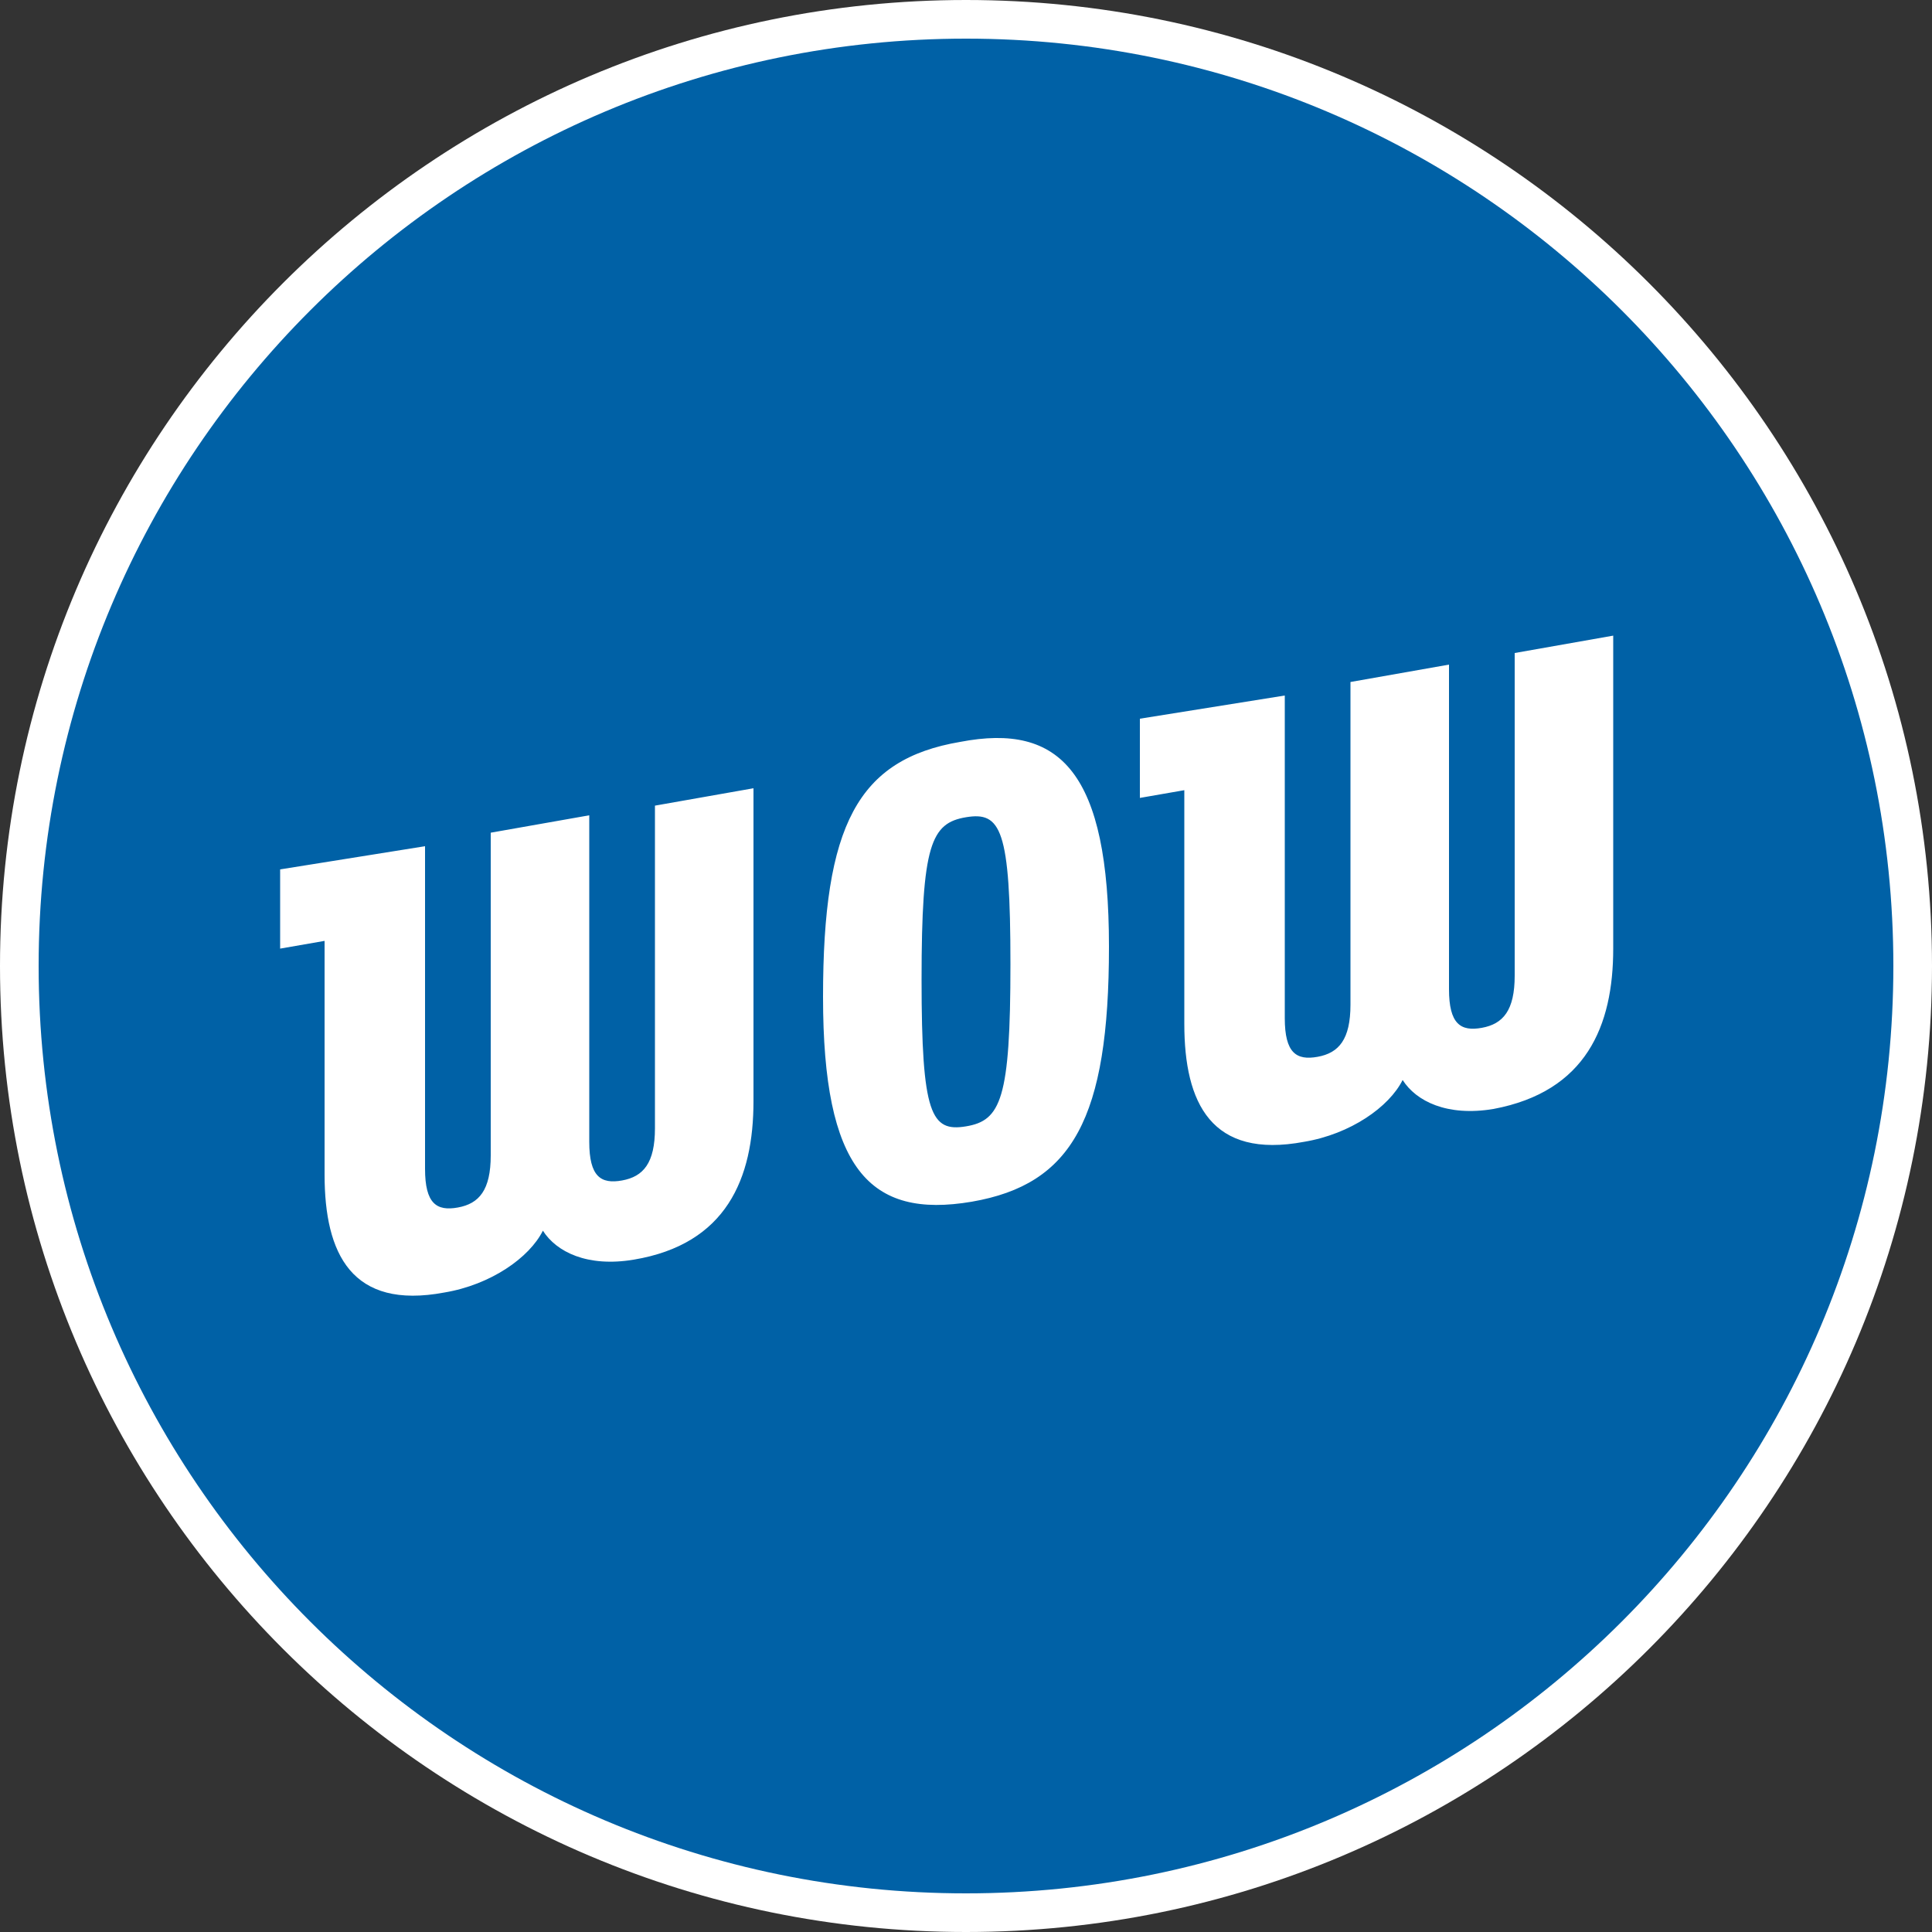 <?xml version="1.0" encoding="utf-8"?>
<!-- Generator: Adobe Illustrator 23.0.1, SVG Export Plug-In . SVG Version: 6.00 Build 0)  -->
<svg version="1.1" id="Ebene_1" xmlns="http://www.w3.org/2000/svg" xmlns:xlink="http://www.w3.org/1999/xlink" x="0px" y="0px"
	 viewBox="0 0 100 100" style="enable-background:new 0 0 100 100;" xml:space="preserve">
<rect x="0" y="0" width="100" height="100" fill="#333333" stroke="none"/>
<style type="text/css">
	.st0{fill:#FFFFFF;}
	.st1{fill:#0061A6;}
</style>
<g>
	<path class="st0" d="M50,4c25.4,0,46,20.6,46,46S75.4,96,50,96S4,75.4,4,50S24.6,4,50,4 M50,0C22.4,0,0,22.4,0,50s22.4,50,50,50
		s50-22.4,50-50S77.6,0,50,0L50,0z"/>
	<path class="st1" d="M50,98C23.5,98,2,76.5,2,50S23.5,2,50,2s48,21.5,48,48S76.5,98,50,98z"/>
</g>
<g>
	<path class="st0" d="M50,58.3c-1.8,0.3-2.3-0.6-2.3-7.6s0.5-8.1,2.3-8.4s2.3,0.6,2.3,7.6S51.8,58,50,58.3 M49.7,38.4
		c-5.3,0.9-7.1,4.3-7.1,13.2s2.4,11.5,7.7,10.6c5.2-0.9,7.1-4.3,7.1-13.2C57.4,40,54.9,37.4,49.7,38.4 M39,57V40.8l-5.1,0.9v16.7
		c0,1.8-0.6,2.5-1.7,2.7c-1.1,0.2-1.7-0.2-1.7-2V42.2l-5.1,0.9v16.7c0,1.8-0.6,2.5-1.7,2.7s-1.7-0.2-1.7-2V43.8L14.5,45v4.1l2.3-0.4
		v12.1c0,4.1,1.4,7,6.2,6.1c2.4-0.4,4.4-1.8,5.1-3.2c0.7,1.1,2.3,1.9,4.7,1.5C37.6,64.4,39,61,39,57 M61.3,53c0,4.1,1.4,7,6.2,6.1
		c2.4-0.4,4.4-1.8,5.1-3.2c0.7,1.1,2.3,1.9,4.7,1.5c4.8-0.9,6.2-4.3,6.2-8.3V32.9l-5.1,0.9v16.7c0,1.8-0.6,2.5-1.7,2.7
		S75,53,75,51.2V34.4l-5.1,0.9V52c0,1.8-0.6,2.5-1.7,2.7s-1.7-0.2-1.7-2V36L59,37.2v4.1l2.3-0.4V53z"/>
</g>
</svg>
